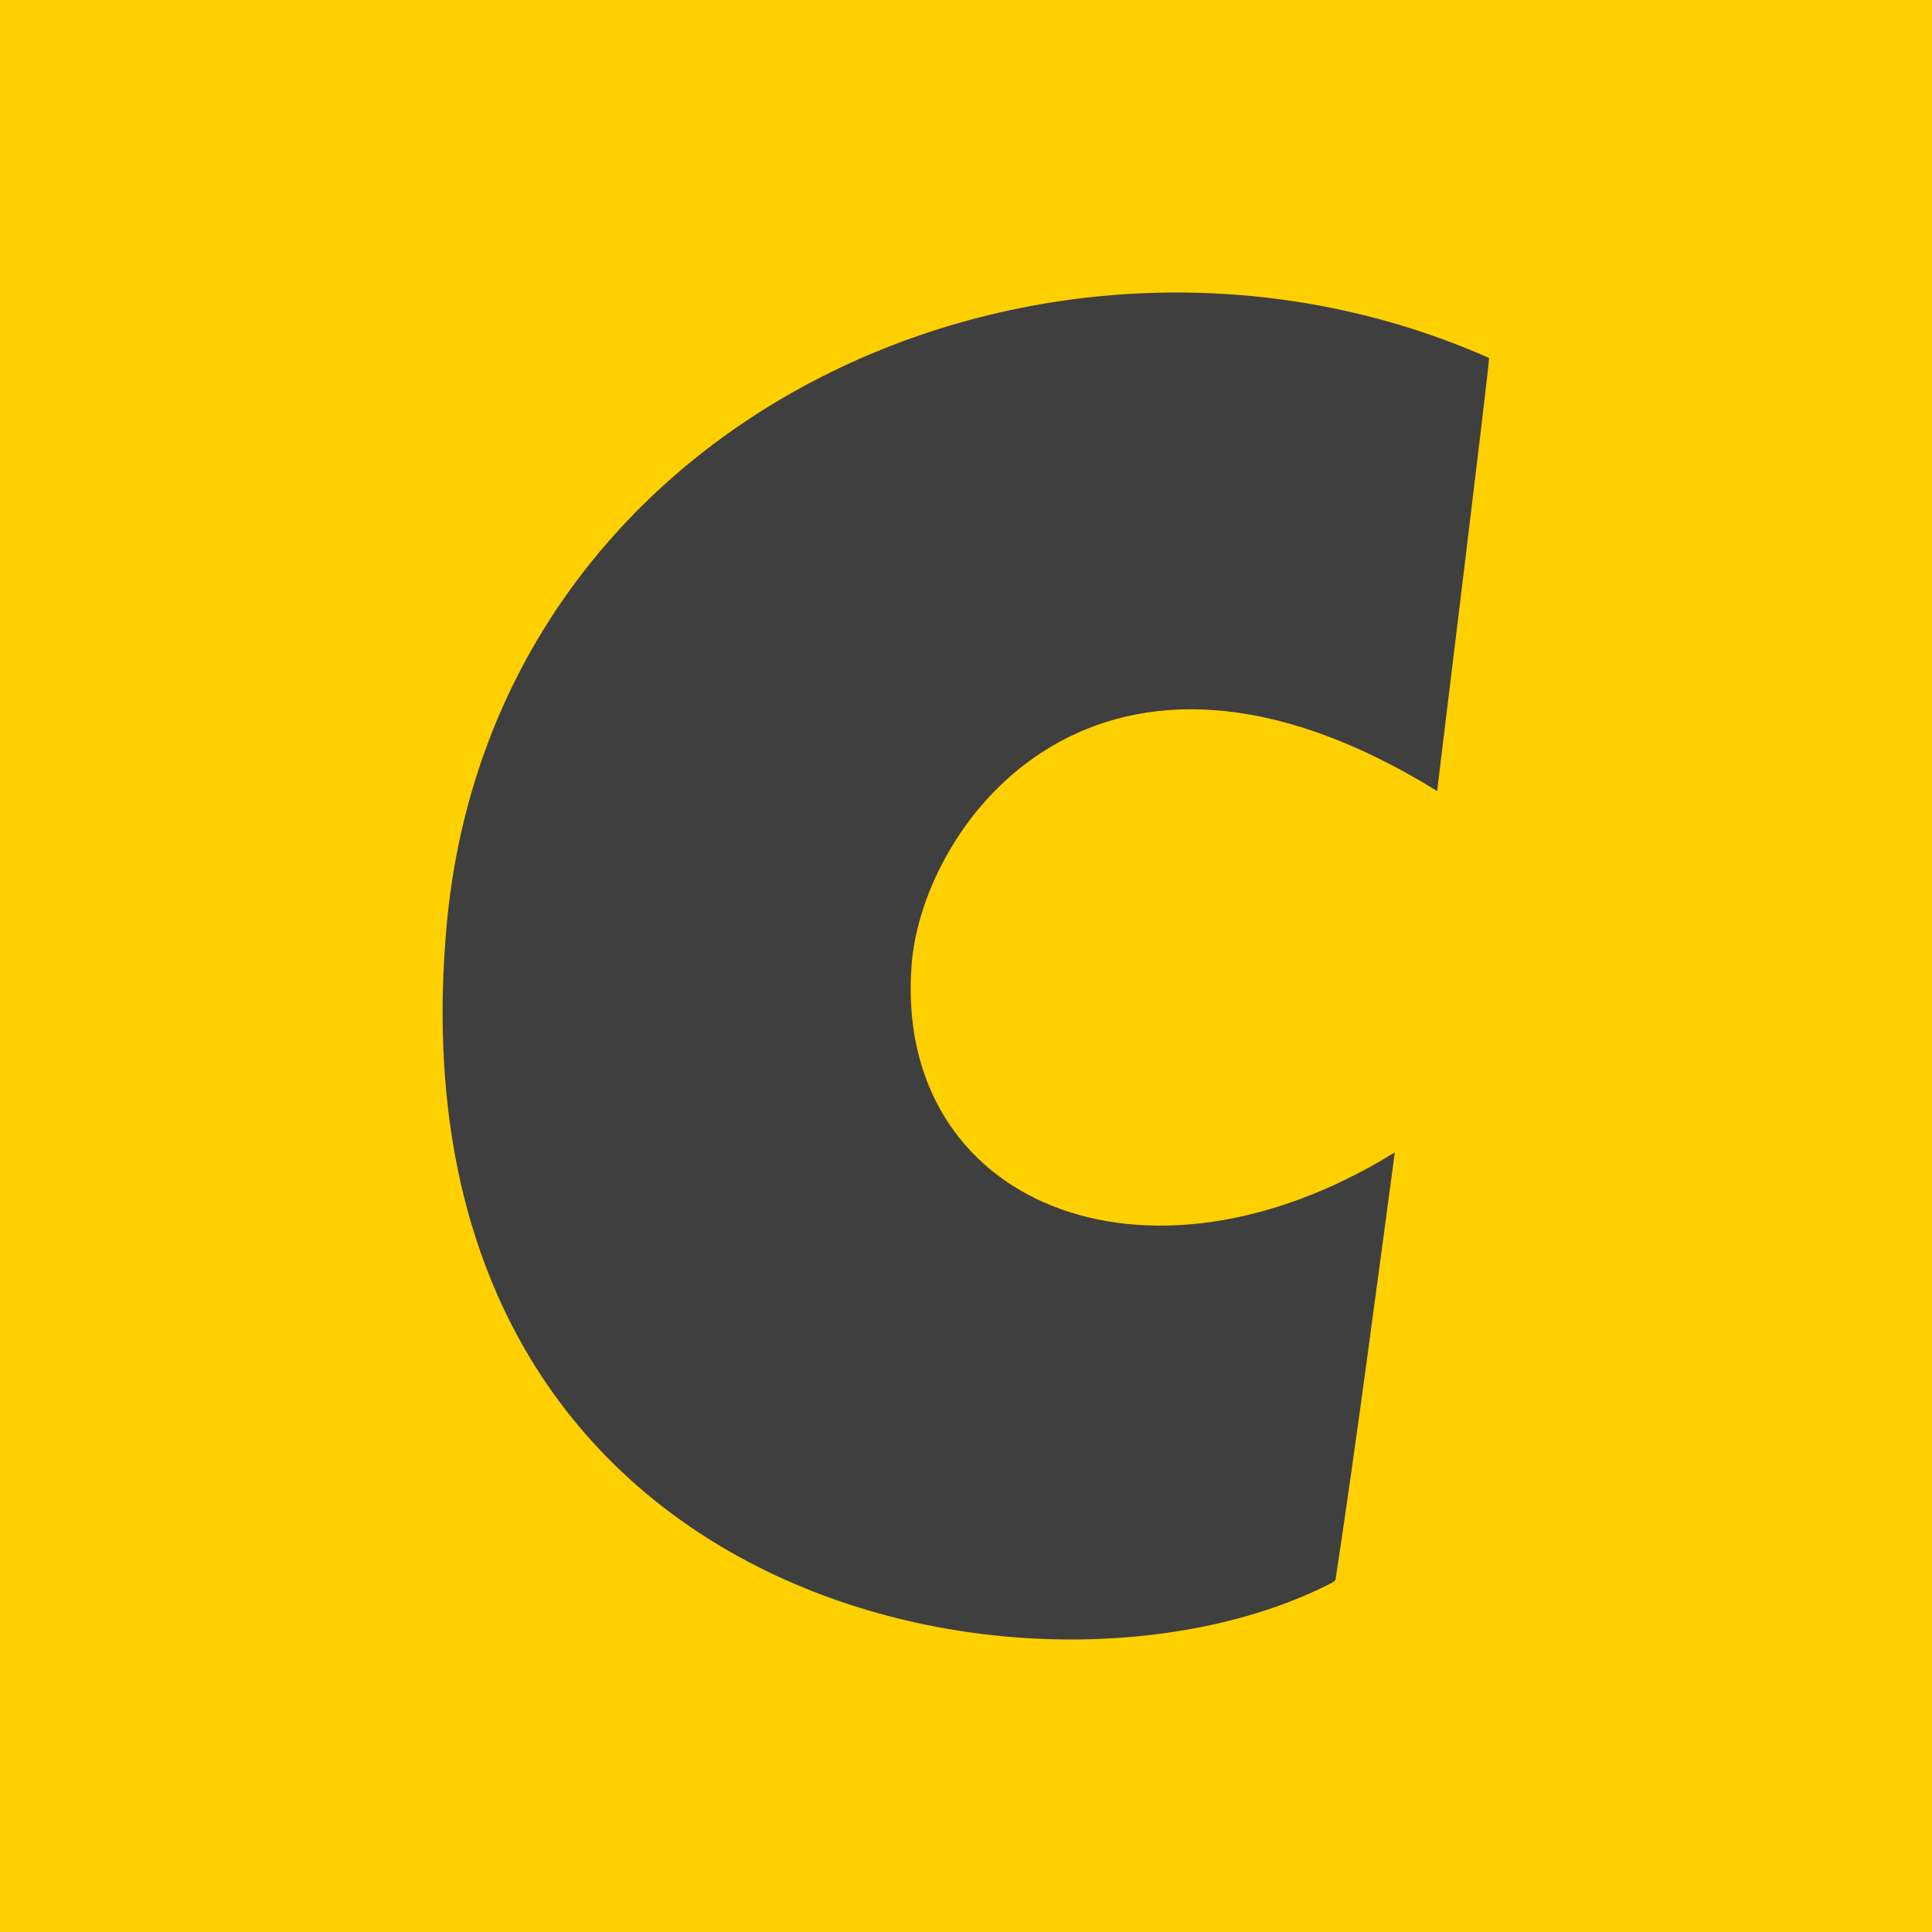 <svg xmlns="http://www.w3.org/2000/svg" version="1.1" xmlns:xlink="http://www.w3.org/1999/xlink" xmlns:svgjs="http://svgjs.dev/svgjs" width="1000" height="1000"><g clip-path="url(#SvgjsClipPath1214)"><rect width="1000" height="1000" fill="#ffd000"></rect><g transform="matrix(0.7,0,0,0.7,150,150)"><svg xmlns="http://www.w3.org/2000/svg" version="1.1" xmlns:xlink="http://www.w3.org/1999/xlink" xmlns:svgjs="http://svgjs.dev/svgjs" width="1000" height="1000"><svg xmlns="http://www.w3.org/2000/svg" xmlns:xlink="http://www.w3.org/1999/xlink" width="1000" height="1000" viewBox="0 0 1000 1000">
  <defs>
    <clipPath id="clip-Favicon_-_Grey">
      <rect width="1000" height="1000"></rect>
    </clipPath>
  <clipPath id="SvgjsClipPath1214"><rect width="1000" height="1000" x="0" y="0" rx="0" ry="0"></rect></clipPath></defs>
  <g id="Favicon_-_Grey" data-name="Favicon - Grey" clip-path="url(#clip-Favicon_-_Grey)">
    <g id="Gruppe_90" data-name="Gruppe 90" transform="translate(108.624 -0.52)">
      <path id="Pfad_3" data-name="Pfad 3" d="M777.532,50.562c1.077-1.078-38.385,319.135-38.385,320.221-249.989-154.307-380.36,23.229-388.56,128.226-13.709,175.331,171.008,254.13,357.266,138.987-15.026,111.653-28.18,212.588-43.777,315.661-.141.929-1.905,2.454-3.968,3.241-215.746,110-697.792,17.07-653.468-485.4C40.229,90.612,454.881-92.2,777.532,50.562" transform="translate(0.597 0.345)" fill="#3f3f3f"></path>
    </g>
  </g>
</svg></svg></g></g></svg>